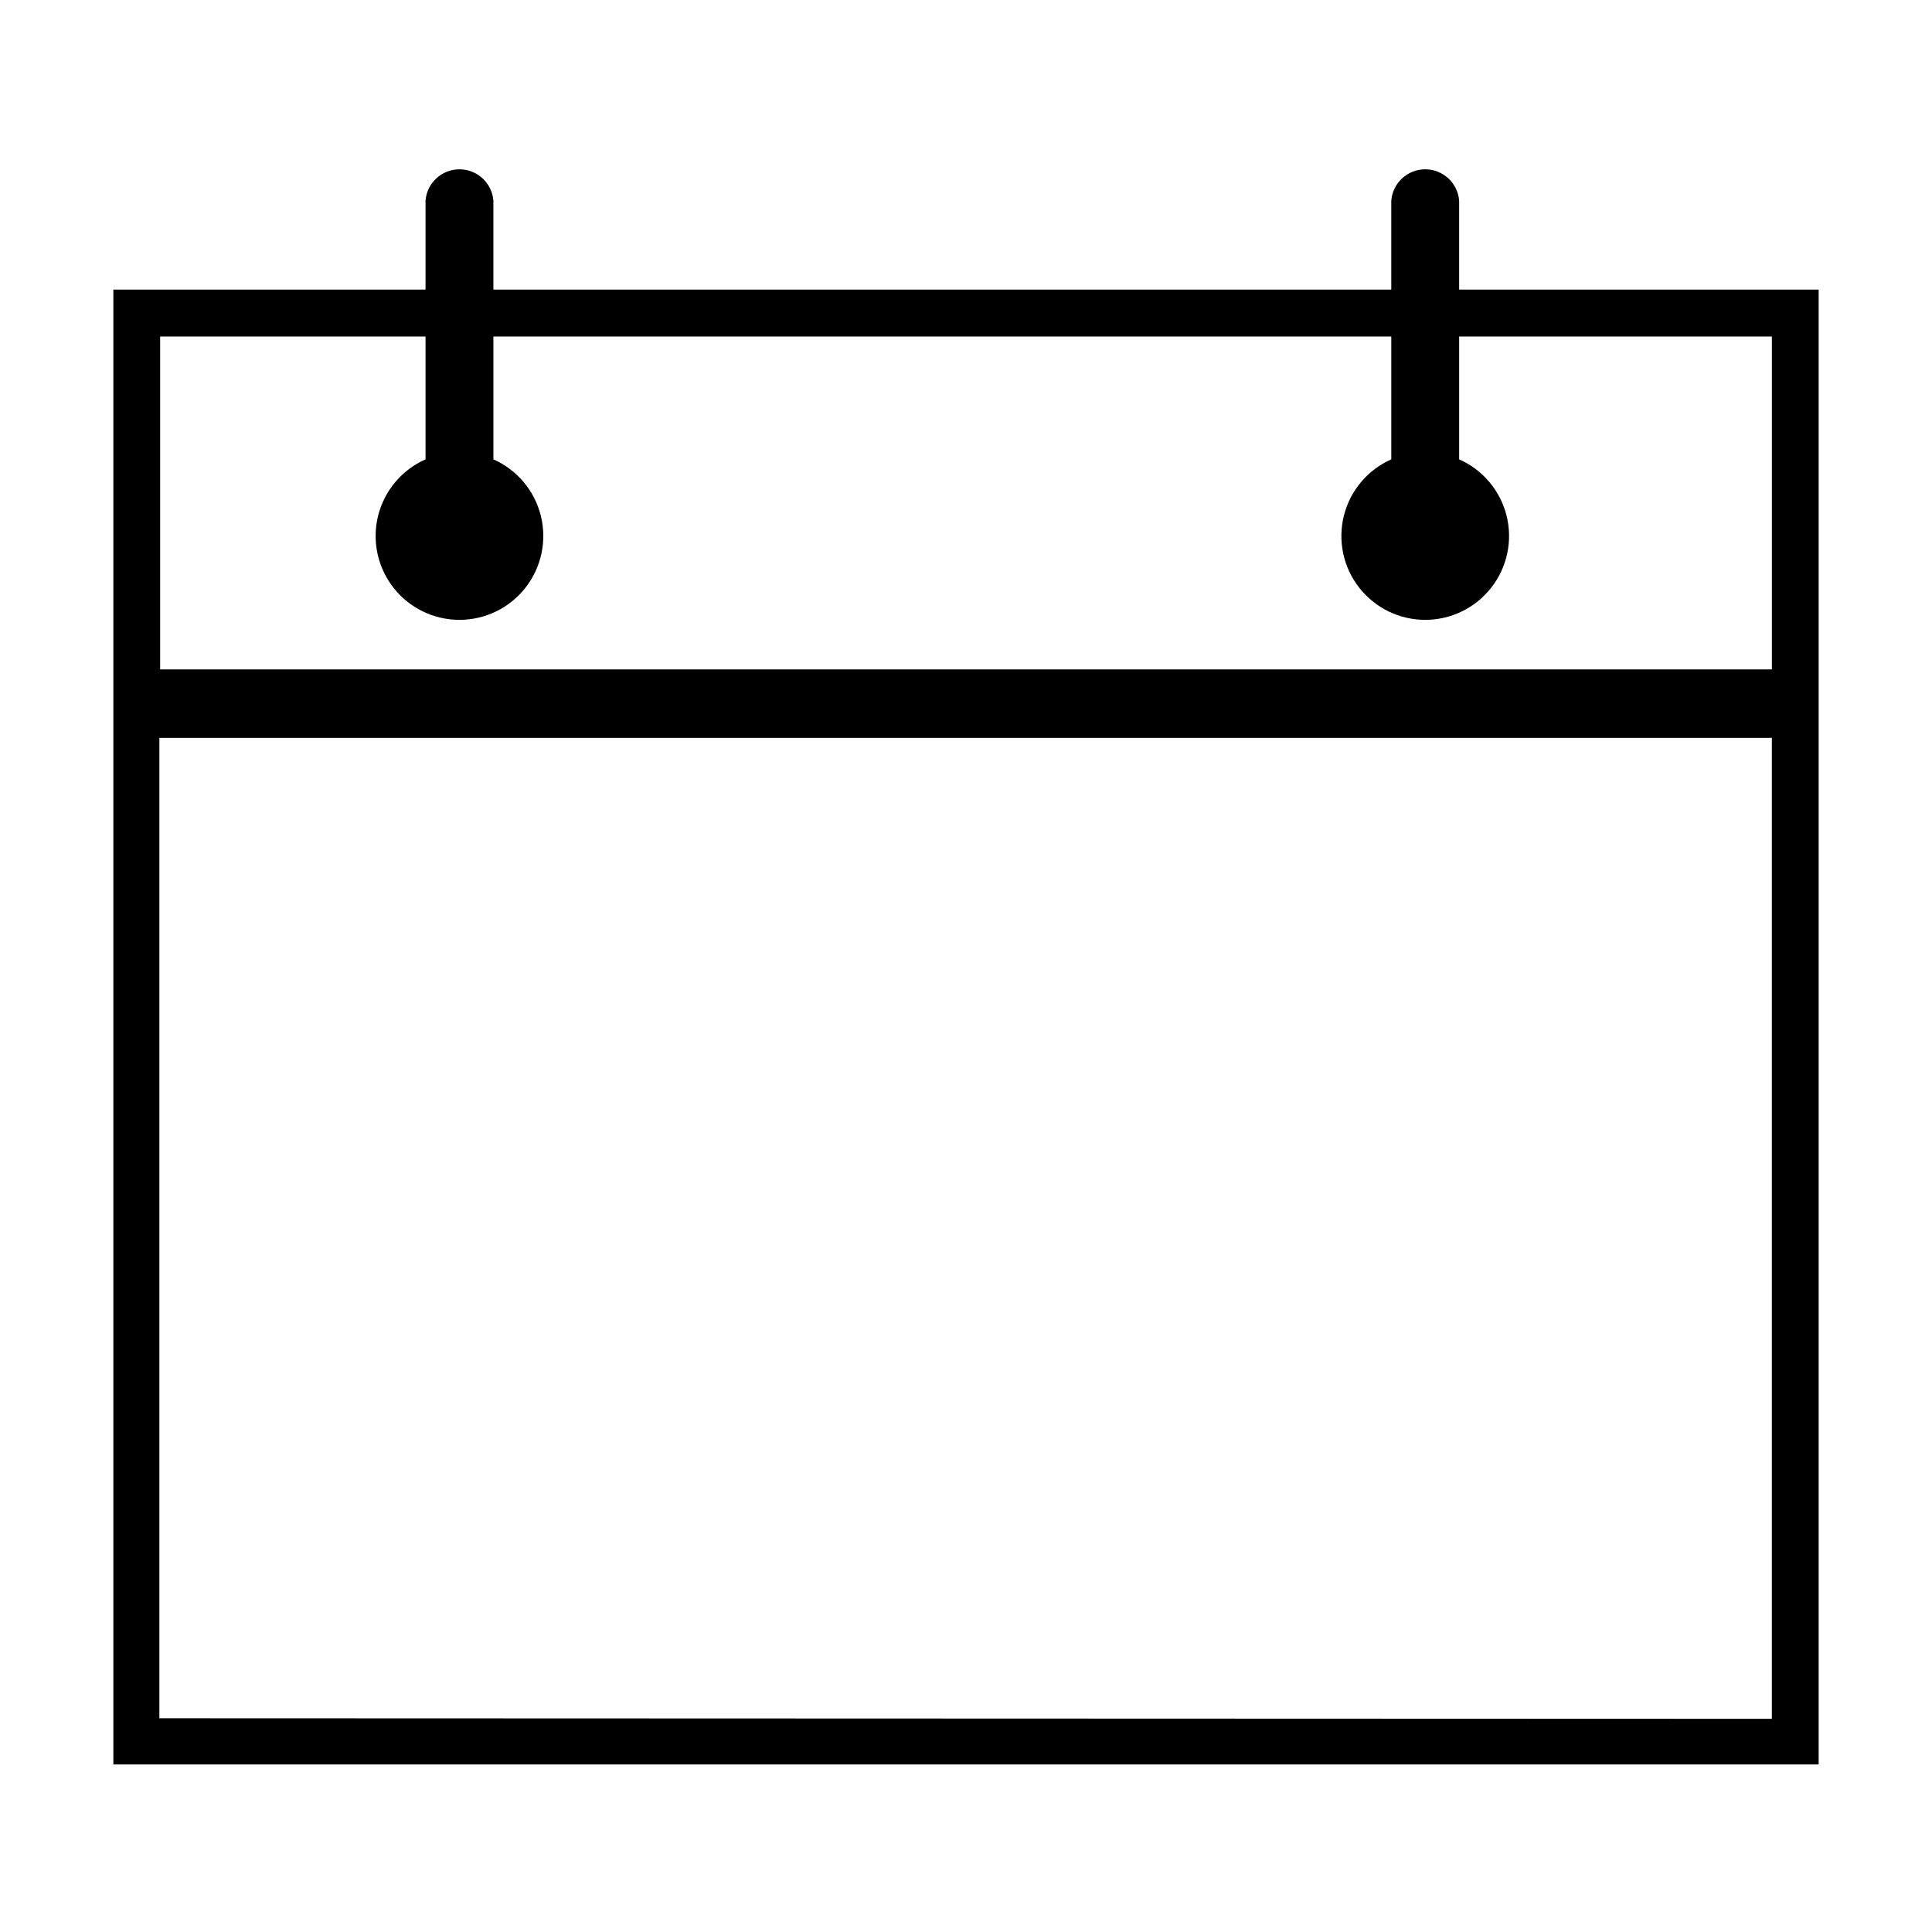 <?xml version="1.0" encoding="UTF-8"?>
<!-- Uploaded to: ICON Repo, www.svgrepo.com, Generator: ICON Repo Mixer Tools -->
<svg fill="#000000" width="800px" height="800px" version="1.1" viewBox="144 144 512 512" xmlns="http://www.w3.org/2000/svg">
 <path d="m530.69 220.74v-23.527c-0.352-4.707-4.273-8.344-8.992-8.344-4.723 0-8.641 3.637-8.996 8.344v23.527h-237.95v-23.527c-0.352-4.707-4.273-8.344-8.992-8.344s-8.641 3.637-8.992 8.344v23.527h-82.727v390.86h451.92v-390.86zm-273.92 12.445v32.547c-6.258 2.769-10.891 8.27-12.559 14.91-1.664 6.637-0.176 13.676 4.035 19.07 4.207 5.398 10.672 8.555 17.516 8.555s13.309-3.156 17.52-8.555c4.211-5.394 5.695-12.434 4.031-19.07-1.664-6.641-6.297-12.141-12.559-14.91v-32.547h237.95v32.547c-6.258 2.769-10.891 8.27-12.555 14.91-1.668 6.637-0.18 13.676 4.031 19.07 4.211 5.398 10.672 8.555 17.52 8.555 6.844 0 13.305-3.156 17.516-8.555 4.211-5.394 5.699-12.434 4.031-19.07-1.664-6.641-6.297-12.141-12.555-14.91v-32.547h82.875v88.215h-427.13v-88.215zm-70.535 366.17v-259.81h427.33v259.96z"/>
</svg>